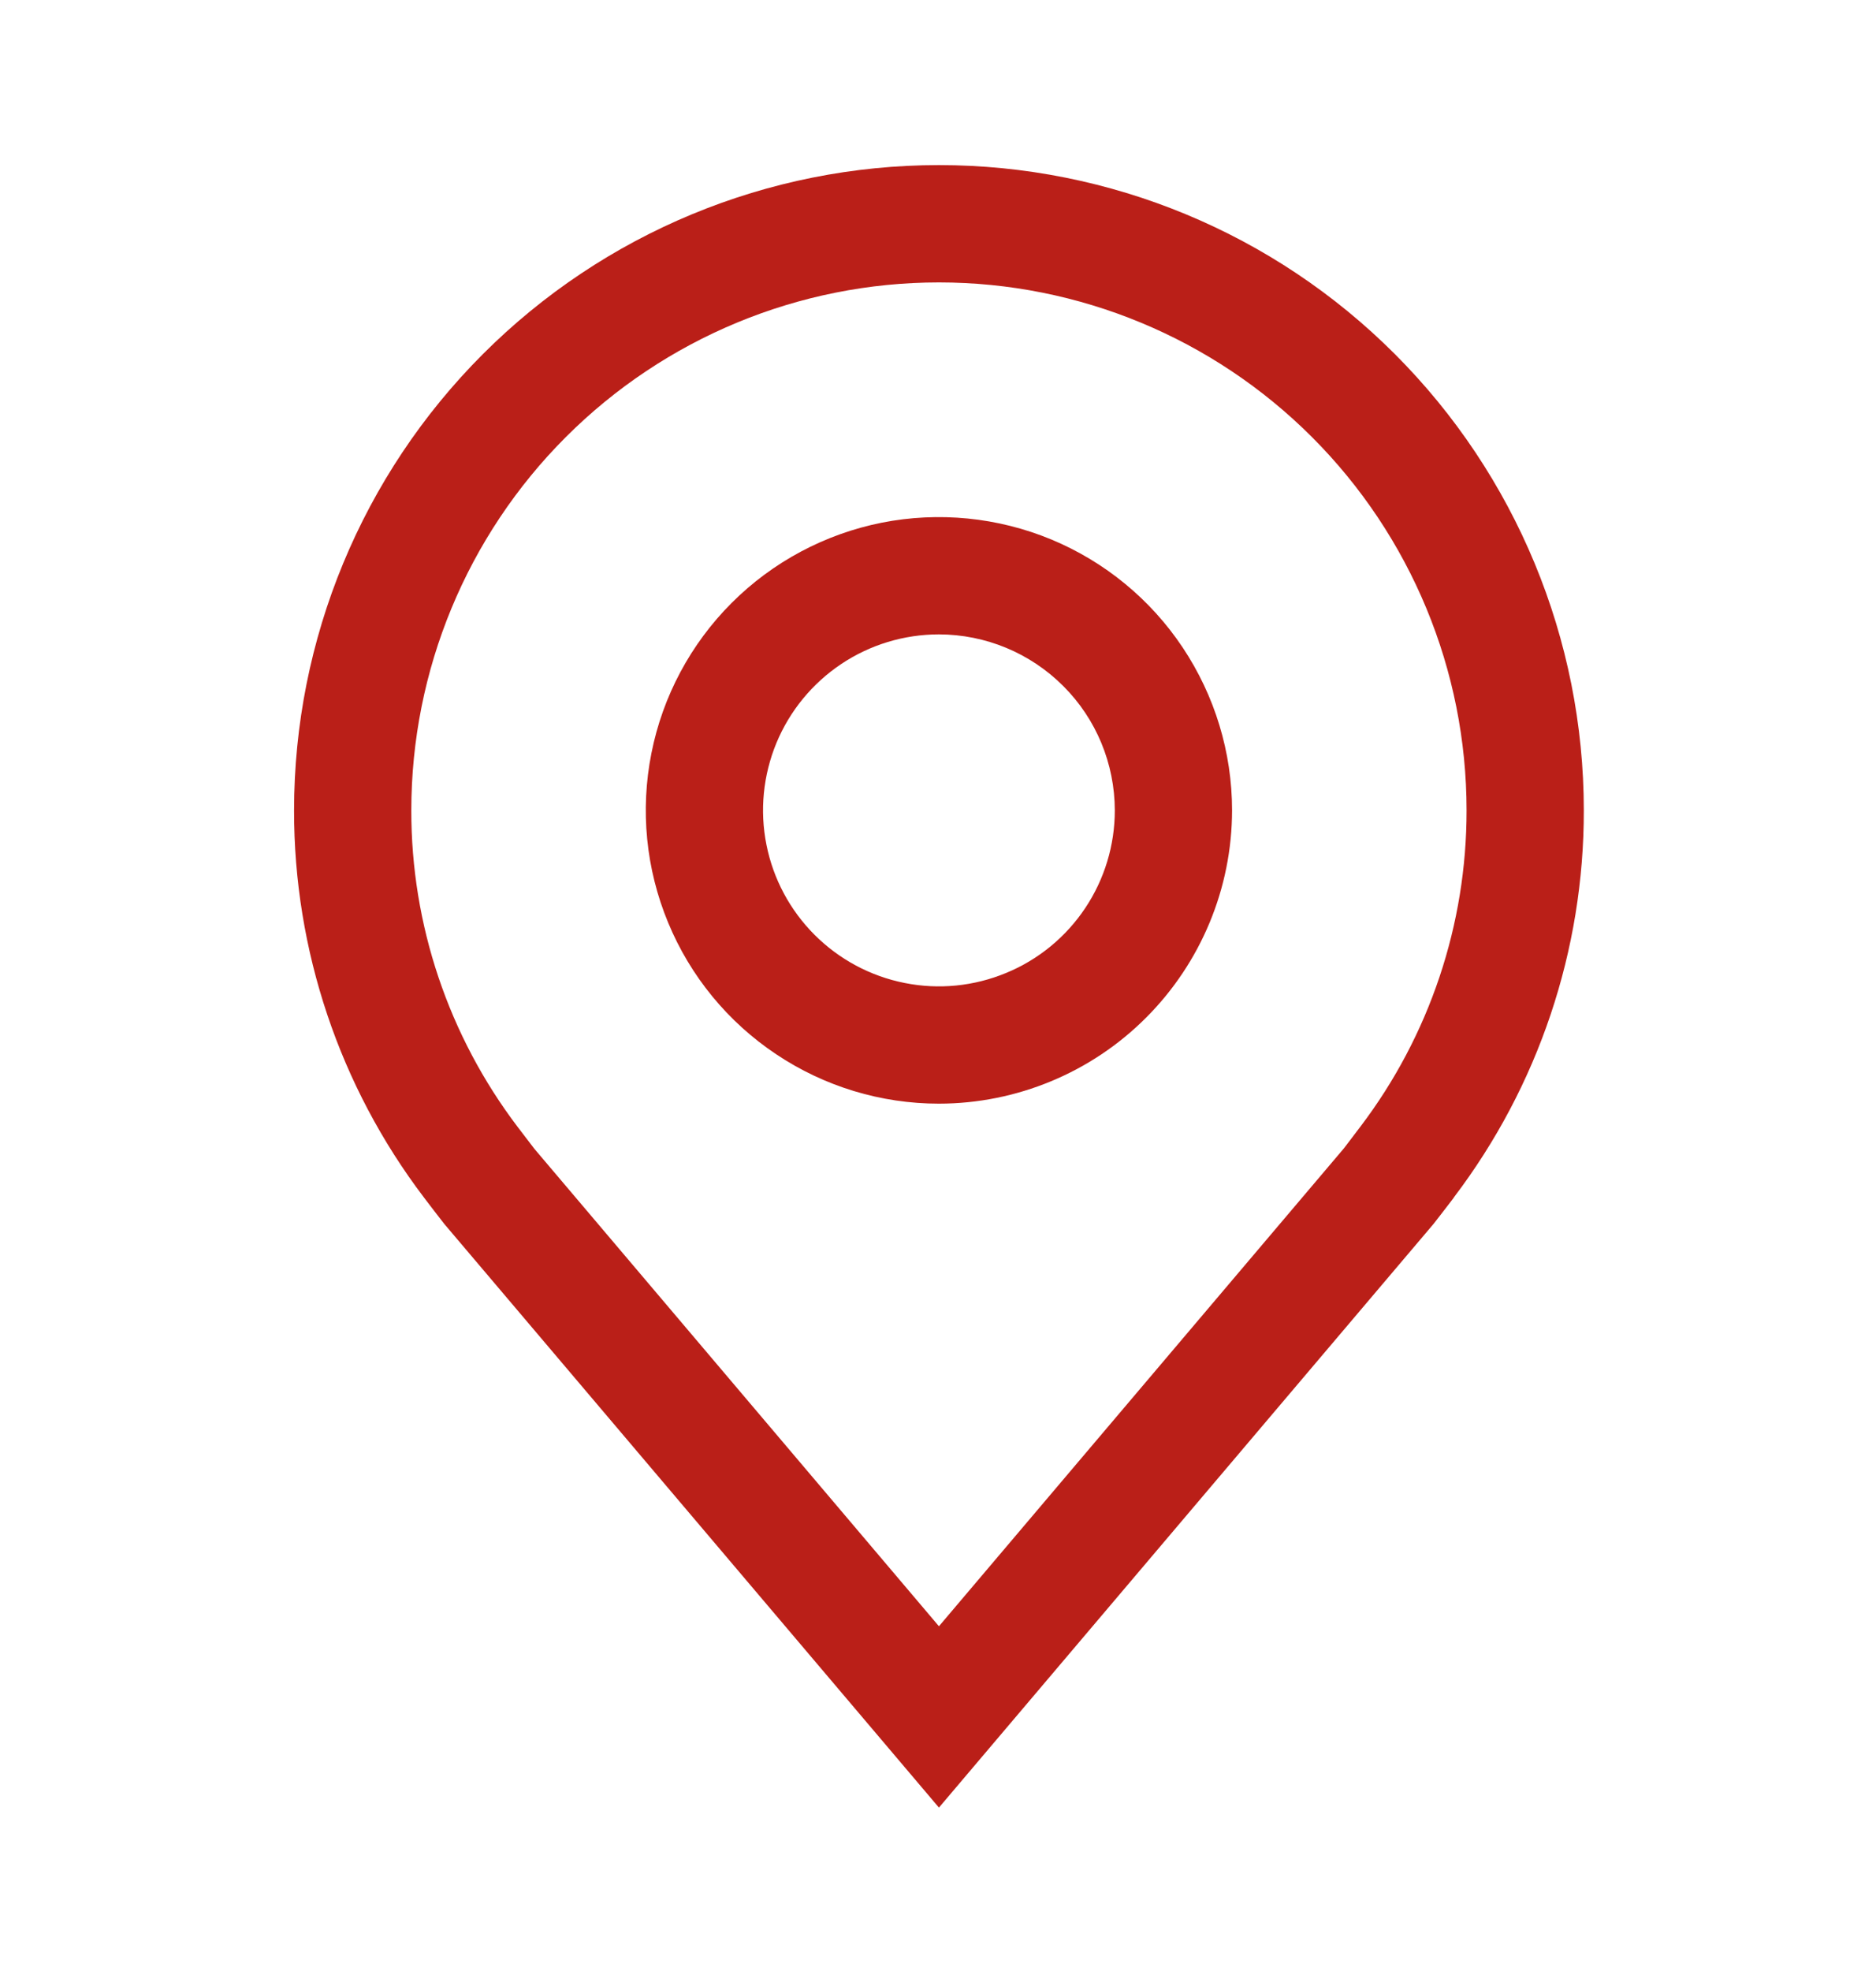 <svg width="20" height="21" viewBox="0 0 20 21" fill="none" xmlns="http://www.w3.org/2000/svg">
<path d="M10.01 11.759C9.392 11.759 8.788 11.576 8.274 11.232C7.76 10.889 7.359 10.401 7.123 9.83C6.886 9.259 6.824 8.631 6.945 8.024C7.065 7.418 7.363 6.861 7.8 6.424C8.237 5.987 8.794 5.69 9.4 5.569C10.006 5.449 10.635 5.511 11.206 5.747C11.777 5.984 12.265 6.384 12.608 6.898C12.951 7.412 13.135 8.016 13.135 8.634C13.134 9.463 12.804 10.257 12.218 10.843C11.633 11.429 10.838 11.758 10.01 11.759ZM10.01 6.759C9.639 6.759 9.276 6.869 8.968 7.075C8.66 7.281 8.419 7.574 8.277 7.917C8.136 8.259 8.098 8.636 8.171 9C8.243 9.364 8.422 9.698 8.684 9.96C8.946 10.222 9.28 10.401 9.644 10.473C10.008 10.546 10.385 10.508 10.727 10.366C11.07 10.225 11.363 9.984 11.569 9.676C11.775 9.368 11.885 9.005 11.885 8.634C11.884 8.137 11.687 7.66 11.335 7.309C10.983 6.957 10.507 6.76 10.01 6.759Z" fill="#BA1F18"/>
<path d="M10.01 19.259L4.737 13.041C4.664 12.948 4.592 12.854 4.52 12.759C3.619 11.573 3.133 10.124 3.135 8.634C3.135 6.811 3.859 5.062 5.148 3.773C6.438 2.483 8.186 1.759 10.01 1.759C11.833 1.759 13.582 2.483 14.871 3.773C16.16 5.062 16.885 6.811 16.885 8.634C16.887 10.123 16.401 11.571 15.5 12.757L15.5 12.759C15.5 12.759 15.312 13.005 15.284 13.039L10.01 19.259ZM5.518 12.006C5.518 12.006 5.664 12.198 5.697 12.24L10.01 17.327L14.329 12.233C14.356 12.198 14.502 12.005 14.503 12.004C15.239 11.035 15.636 9.851 15.635 8.634C15.635 7.142 15.042 5.712 13.987 4.657C12.932 3.602 11.502 3.009 10.01 3.009C8.518 3.009 7.087 3.602 6.032 4.657C4.977 5.712 4.385 7.142 4.385 8.634C4.383 9.852 4.782 11.036 5.518 12.006Z" fill="#BA1F18"/>
</svg>
